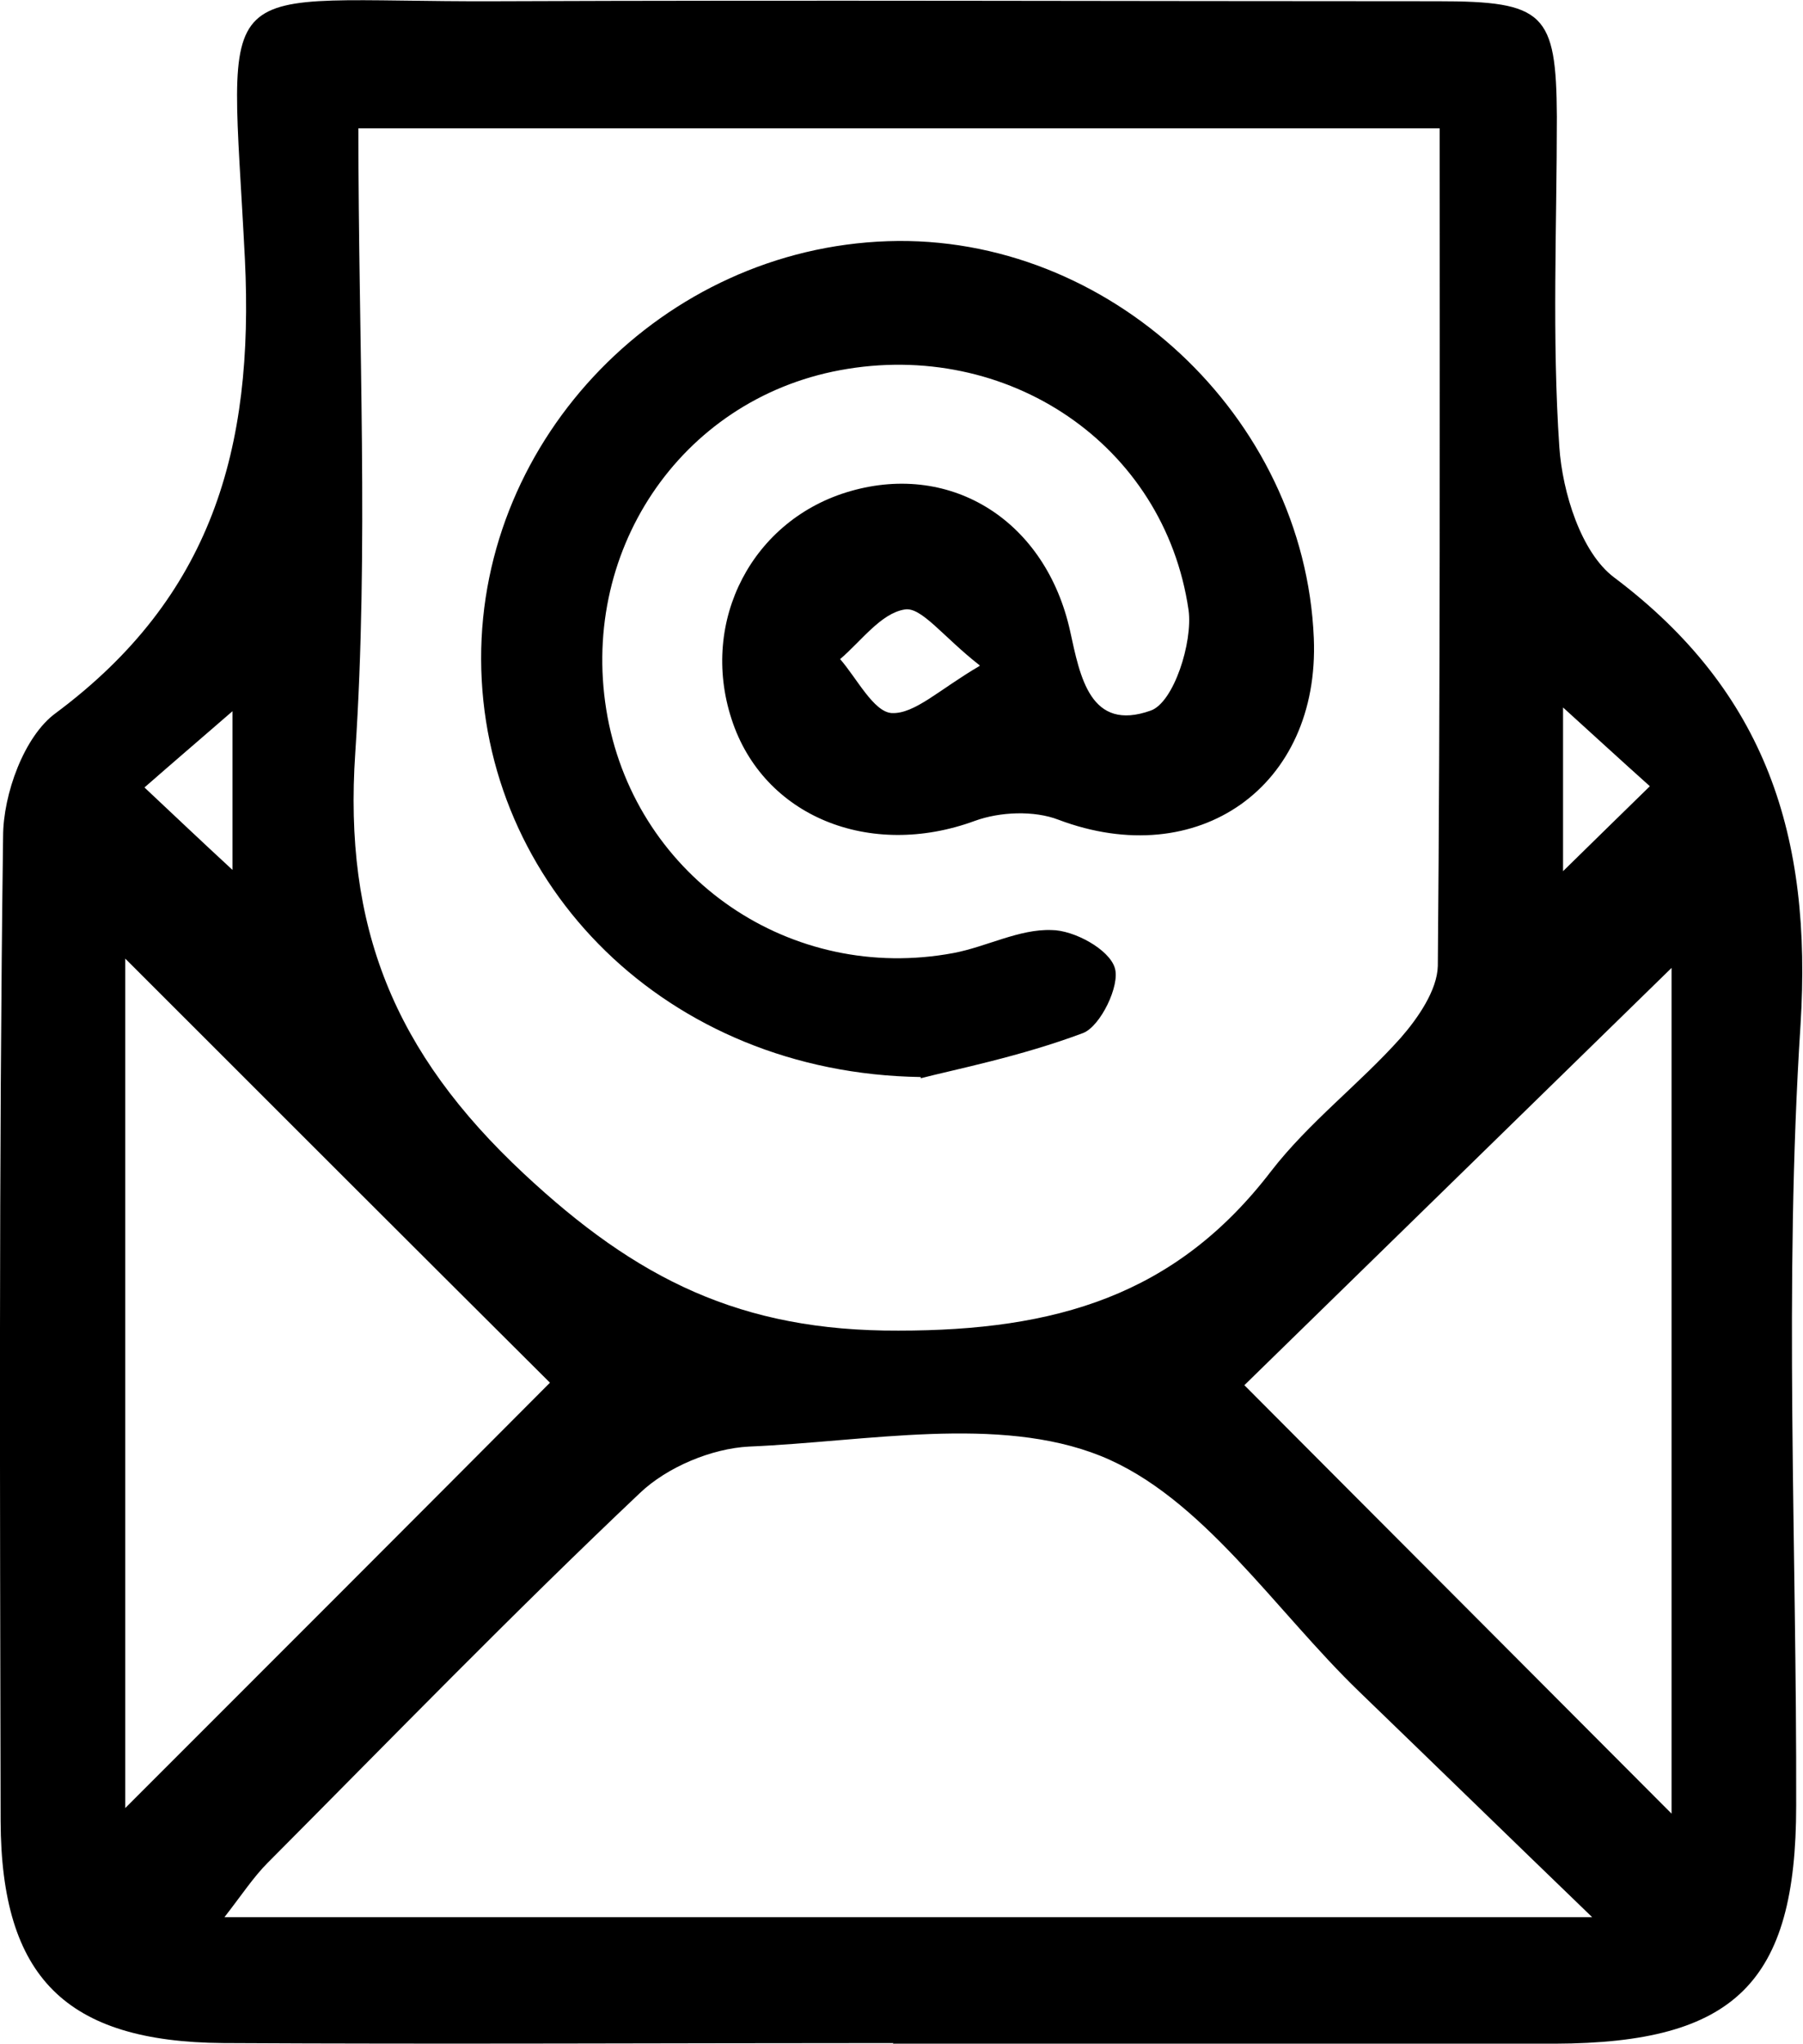 <?xml version="1.0" encoding="UTF-8"?>
<svg id="_圖層_1" data-name="圖層 1" xmlns="http://www.w3.org/2000/svg" viewBox="0 0 29.08 32.96">
  <path d="M14.41,32.95c-3.6,0-7.21,.02-10.81,0-2.54-.02-3.58-1.06-3.59-3.58C0,24.07-.02,18.78,.05,13.49c0-.68,.34-1.62,.85-1.99,2.51-1.87,3.2-4.25,3.05-7.32C3.71-.58,3.32,.04,8,.02c5.06-.02,10.13,0,15.19,0,1.72,0,1.91,.19,1.92,1.86,0,1.78-.08,3.56,.04,5.33,.05,.73,.35,1.7,.88,2.1,2.46,1.85,3.2,4.18,3.01,7.22-.27,4.18-.06,8.39-.07,12.59,0,2.86-.99,3.83-3.89,3.84-3.56,0-7.12,0-10.68,0h0ZM23.21,2.07H5.78c0,3.44,.17,6.77-.05,10.07-.19,2.81,.62,4.83,2.72,6.79,1.82,1.7,3.5,2.54,6.04,2.53,2.53,0,4.47-.56,6.01-2.57,.61-.79,1.43-1.41,2.09-2.15,.28-.32,.59-.77,.6-1.16,.04-4.46,.03-8.92,.03-13.51Zm2.48,28.86c-1.44-1.39-2.6-2.52-3.76-3.64-1.37-1.32-2.54-3.15-4.18-3.81-1.65-.66-3.77-.23-5.67-.15-.6,.03-1.32,.33-1.76,.75-2.05,1.94-4.01,3.96-6,5.96-.23,.23-.42,.52-.7,.88H25.69ZM2.02,15.46v13.7c2.31-2.31,4.63-4.63,6.85-6.86-2.22-2.21-4.52-4.51-6.85-6.84Zm24.94,13.79V15.61c-2.3,2.25-4.65,4.54-6.89,6.73,2.26,2.27,4.56,4.57,6.89,6.91Zm-1.75-15.2c.56-.55,.95-.93,1.4-1.37-.48-.43-.86-.78-1.4-1.27v2.65ZM2.33,12.7c.5,.47,.9,.85,1.42,1.33v-2.56c-.53,.46-.94,.81-1.42,1.23Z"/>
  <path d="M14.85,17.37c-4.11-.06-7.08-3.11-7.09-6.74-.01-3.58,2.94-6.62,6.56-6.74,3.56-.12,6.72,2.82,6.87,6.4,.1,2.4-1.87,3.78-4.12,2.93-.39-.15-.94-.13-1.35,.02-1.69,.62-3.41-.07-3.92-1.64-.52-1.59,.34-3.23,1.92-3.68,1.64-.47,3.15,.49,3.54,2.26,.16,.73,.32,1.63,1.3,1.28,.37-.13,.68-1.1,.61-1.62-.39-2.68-2.93-4.37-5.62-3.87-2.59,.48-4.24,2.96-3.75,5.6,.49,2.6,2.96,4.29,5.58,3.8,.53-.1,1.06-.39,1.58-.37,.36,0,.93,.31,1.02,.61,.09,.28-.23,.94-.51,1.05-1.01,.38-2.08,.59-2.62,.73Zm.95-6.64c-.59-.46-.94-.95-1.21-.9-.38,.06-.7,.51-1.04,.8,.27,.31,.54,.85,.83,.87,.37,.02,.77-.38,1.42-.76Z"/>
</svg>